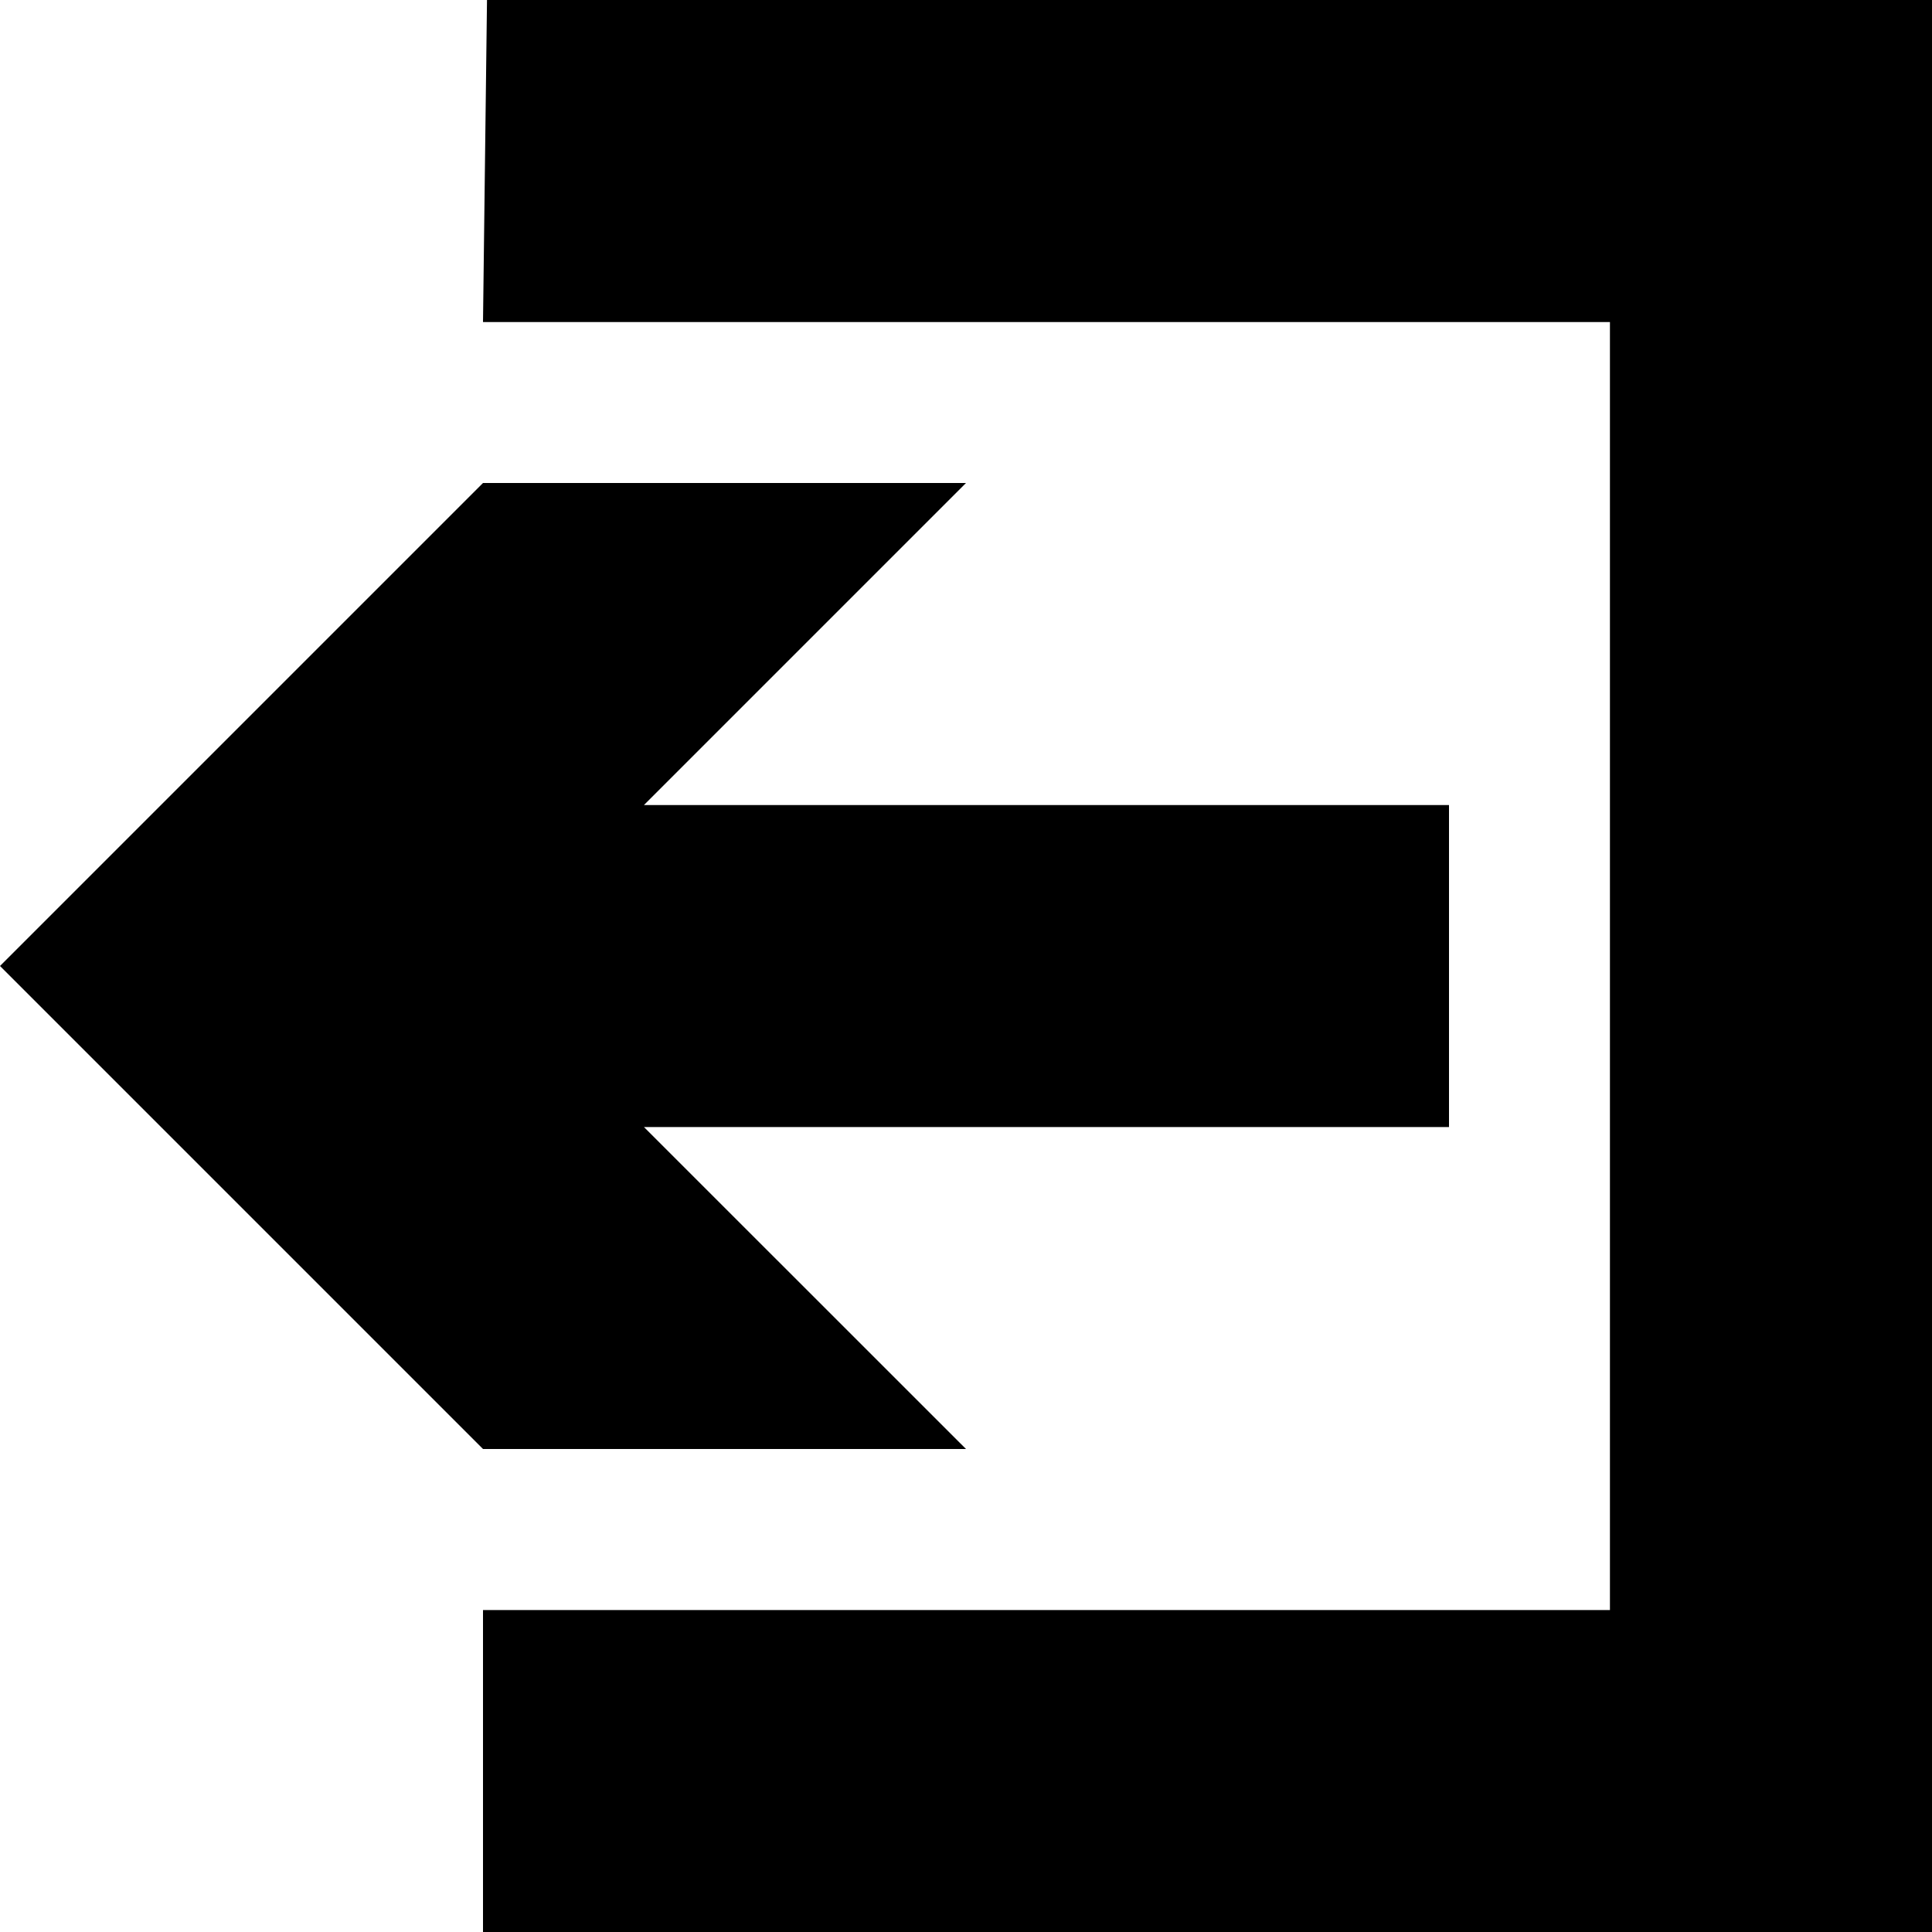 <svg xmlns="http://www.w3.org/2000/svg" viewBox="0 0 212.6 212.6" version="1.0"><path d="M53.59 0l-.44 35.44h124.01v141.73H53.15v35.43H212.6V0H53.59z" fill-rule="evenodd"/><path d="M159.45 124.02H70.86l35.44 35.43H53.15L0 106.3l53.15-53.15h53.15L70.86 88.59h88.59v35.43z"/></svg>